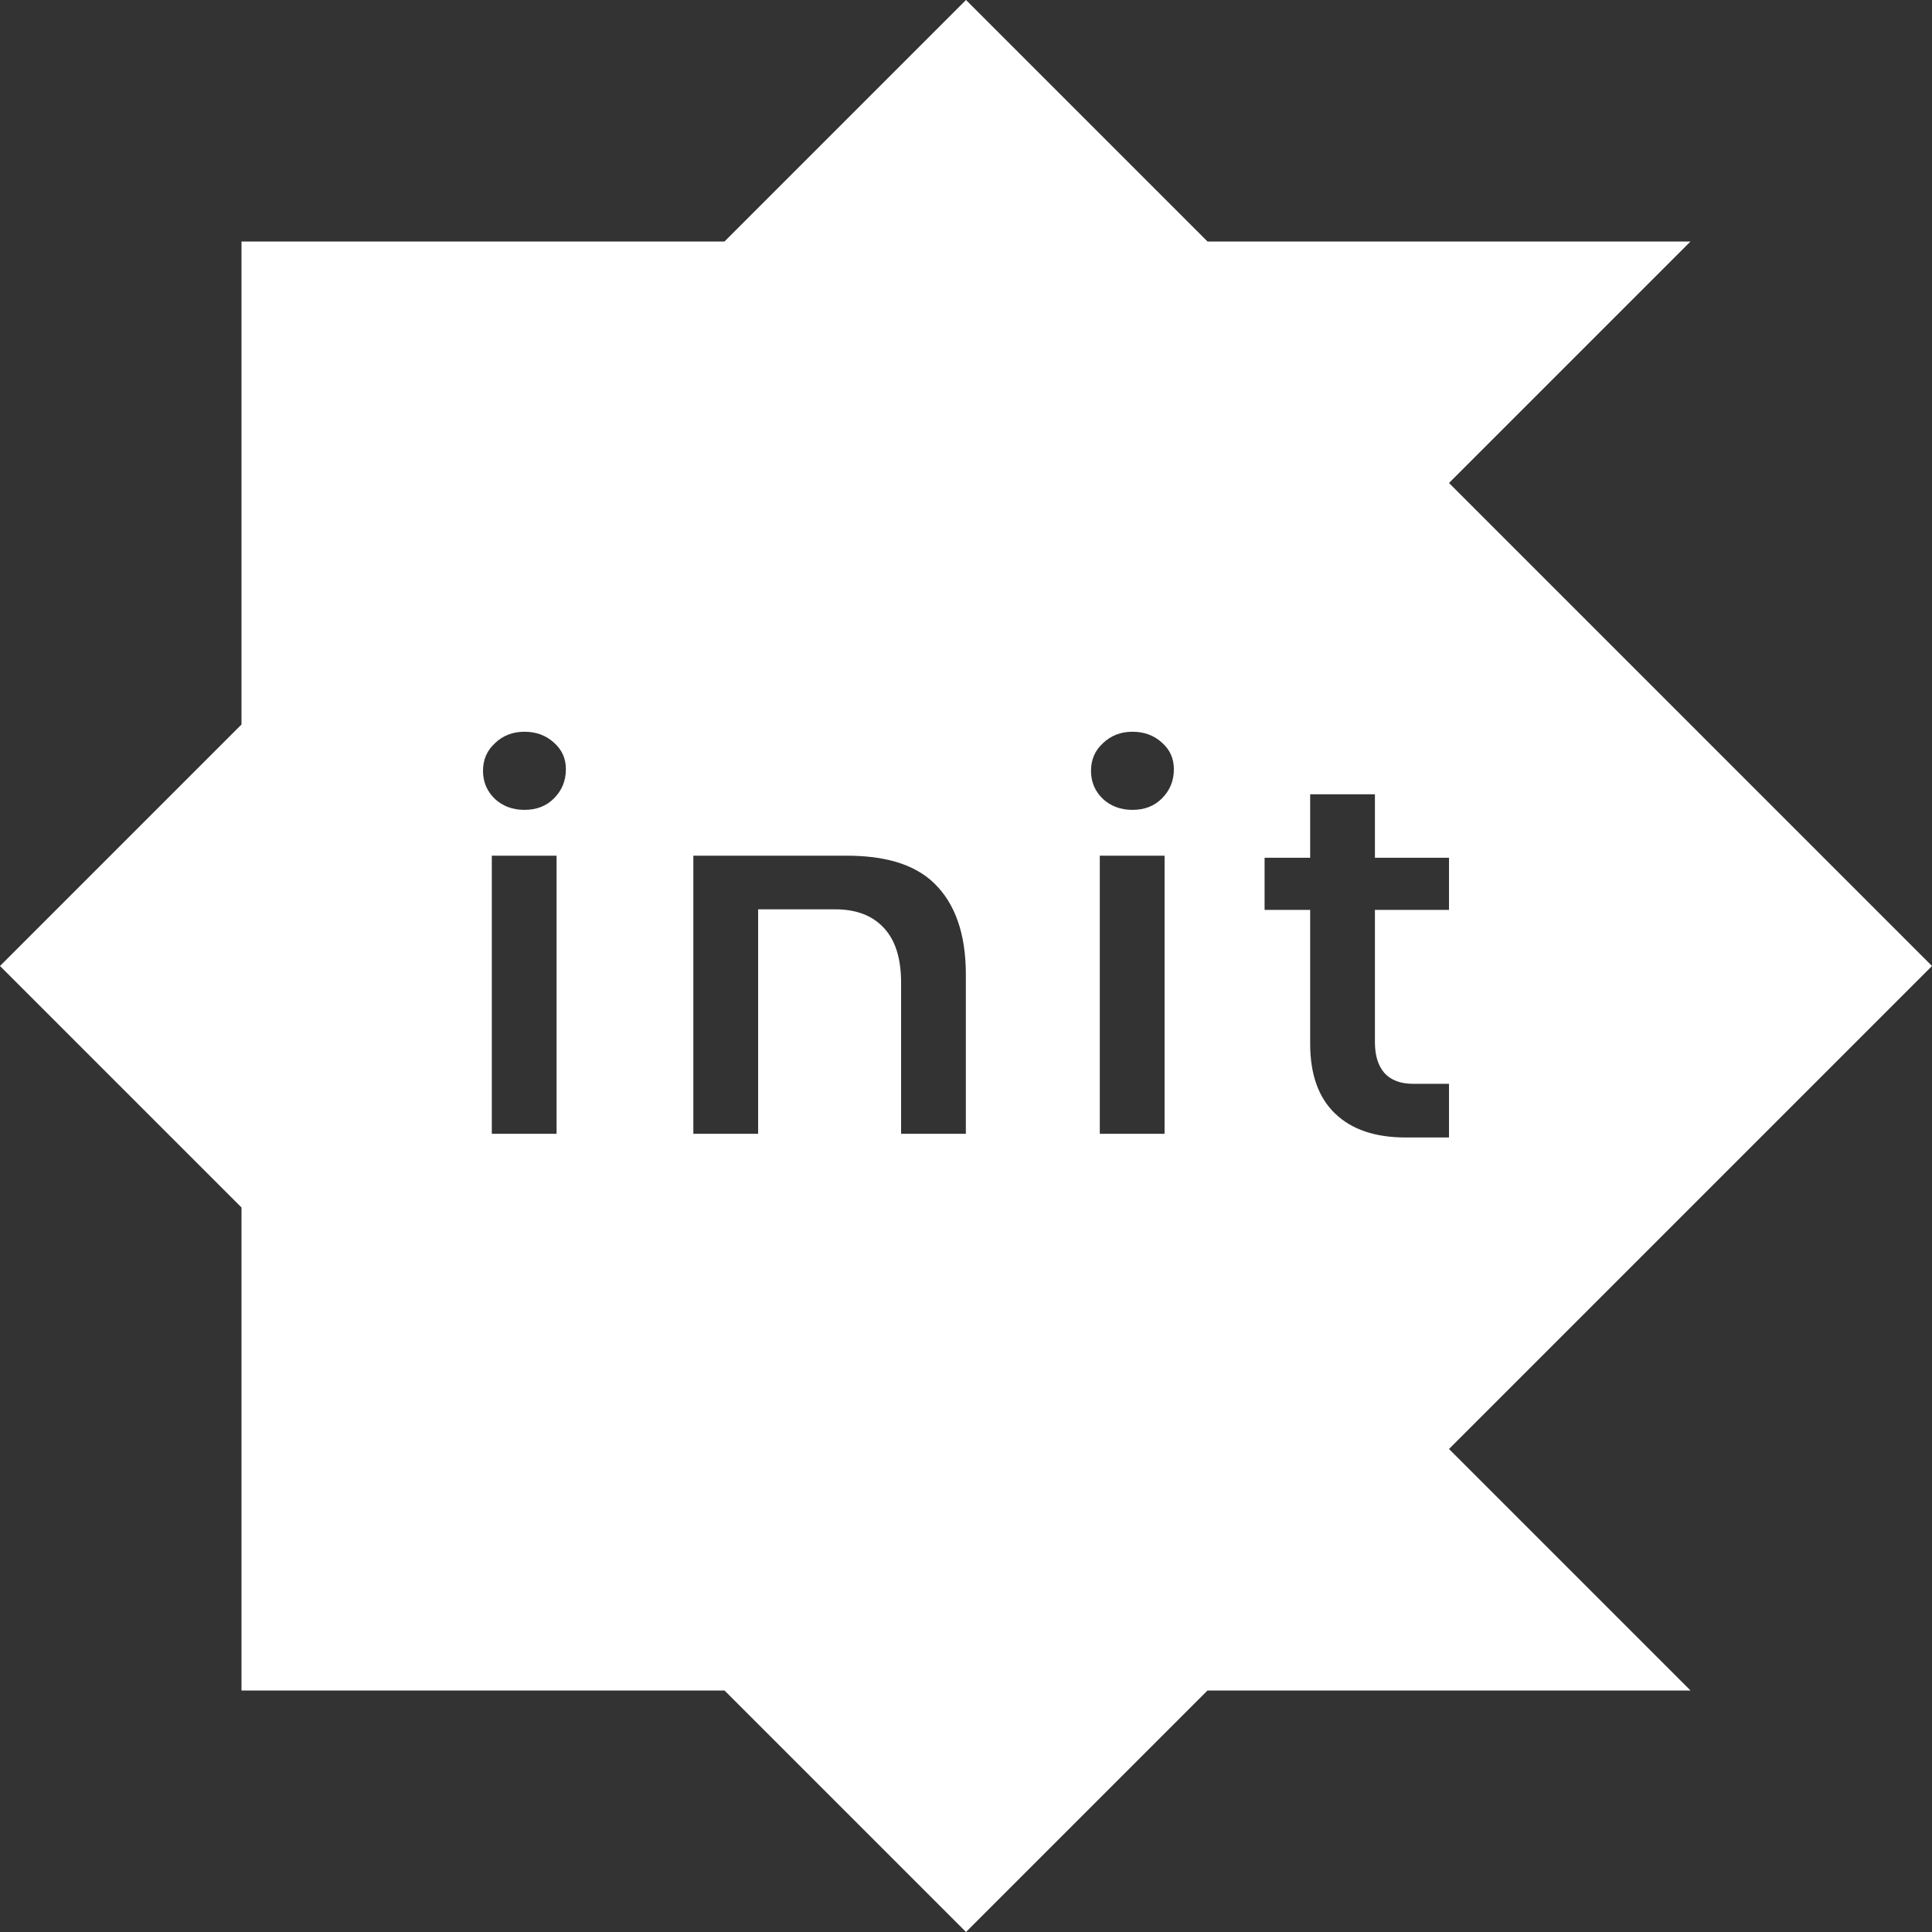 <svg width="64" height="64" viewBox="0 0 64 64" fill="none" xmlns="http://www.w3.org/2000/svg">
    <rect x="0" y="0" width="64" height="64" fill="#333333" stroke="none"/>
    <path fill-rule="evenodd" clip-rule="evenodd"
        d="M24 8L32 0L40 8H56L48 16L64 32L48 48L56 56H40L32 64L24 56H8V40L0 32L8 24V8H24ZM18.437 28.346H16.292V37.559H18.437V28.346ZM16.395 26.466C16.658 26.707 16.984 26.828 17.373 26.828C17.773 26.828 18.099 26.701 18.351 26.448C18.614 26.184 18.746 25.862 18.746 25.482C18.746 25.126 18.614 24.832 18.351 24.602C18.088 24.361 17.762 24.24 17.373 24.24C16.984 24.24 16.658 24.367 16.395 24.62C16.132 24.861 16 25.166 16 25.534C16 25.902 16.132 26.213 16.395 26.466ZM30.948 29.261C30.251 28.582 29.206 28.346 28.05 28.346H22.968V37.559H25.114V30.123H27.671C28.369 30.123 28.906 30.33 29.284 30.744C29.661 31.147 29.85 31.751 29.85 32.556V37.559H31.995V32.28C31.995 30.946 31.646 29.939 30.948 29.261ZM36.432 28.346H38.578V37.559H36.432V28.346ZM37.514 26.828C37.125 26.828 36.799 26.707 36.536 26.466C36.272 26.213 36.141 25.902 36.141 25.534C36.141 25.166 36.272 24.861 36.536 24.62C36.799 24.367 37.125 24.24 37.514 24.24C37.903 24.24 38.229 24.361 38.492 24.602C38.755 24.832 38.886 25.126 38.886 25.482C38.886 25.862 38.755 26.184 38.492 26.448C38.24 26.701 37.914 26.828 37.514 26.828ZM46.559 37.68H48V35.903H46.816C46.404 35.903 46.09 35.788 45.872 35.558C45.655 35.316 45.546 34.971 45.546 34.523V30.141H48V28.415H45.546V26.311H43.401V28.415H41.891V30.141H43.401V34.575C43.401 35.587 43.675 36.358 44.225 36.886C44.774 37.416 45.552 37.68 46.559 37.68Z"
        fill="white" />
</svg>
